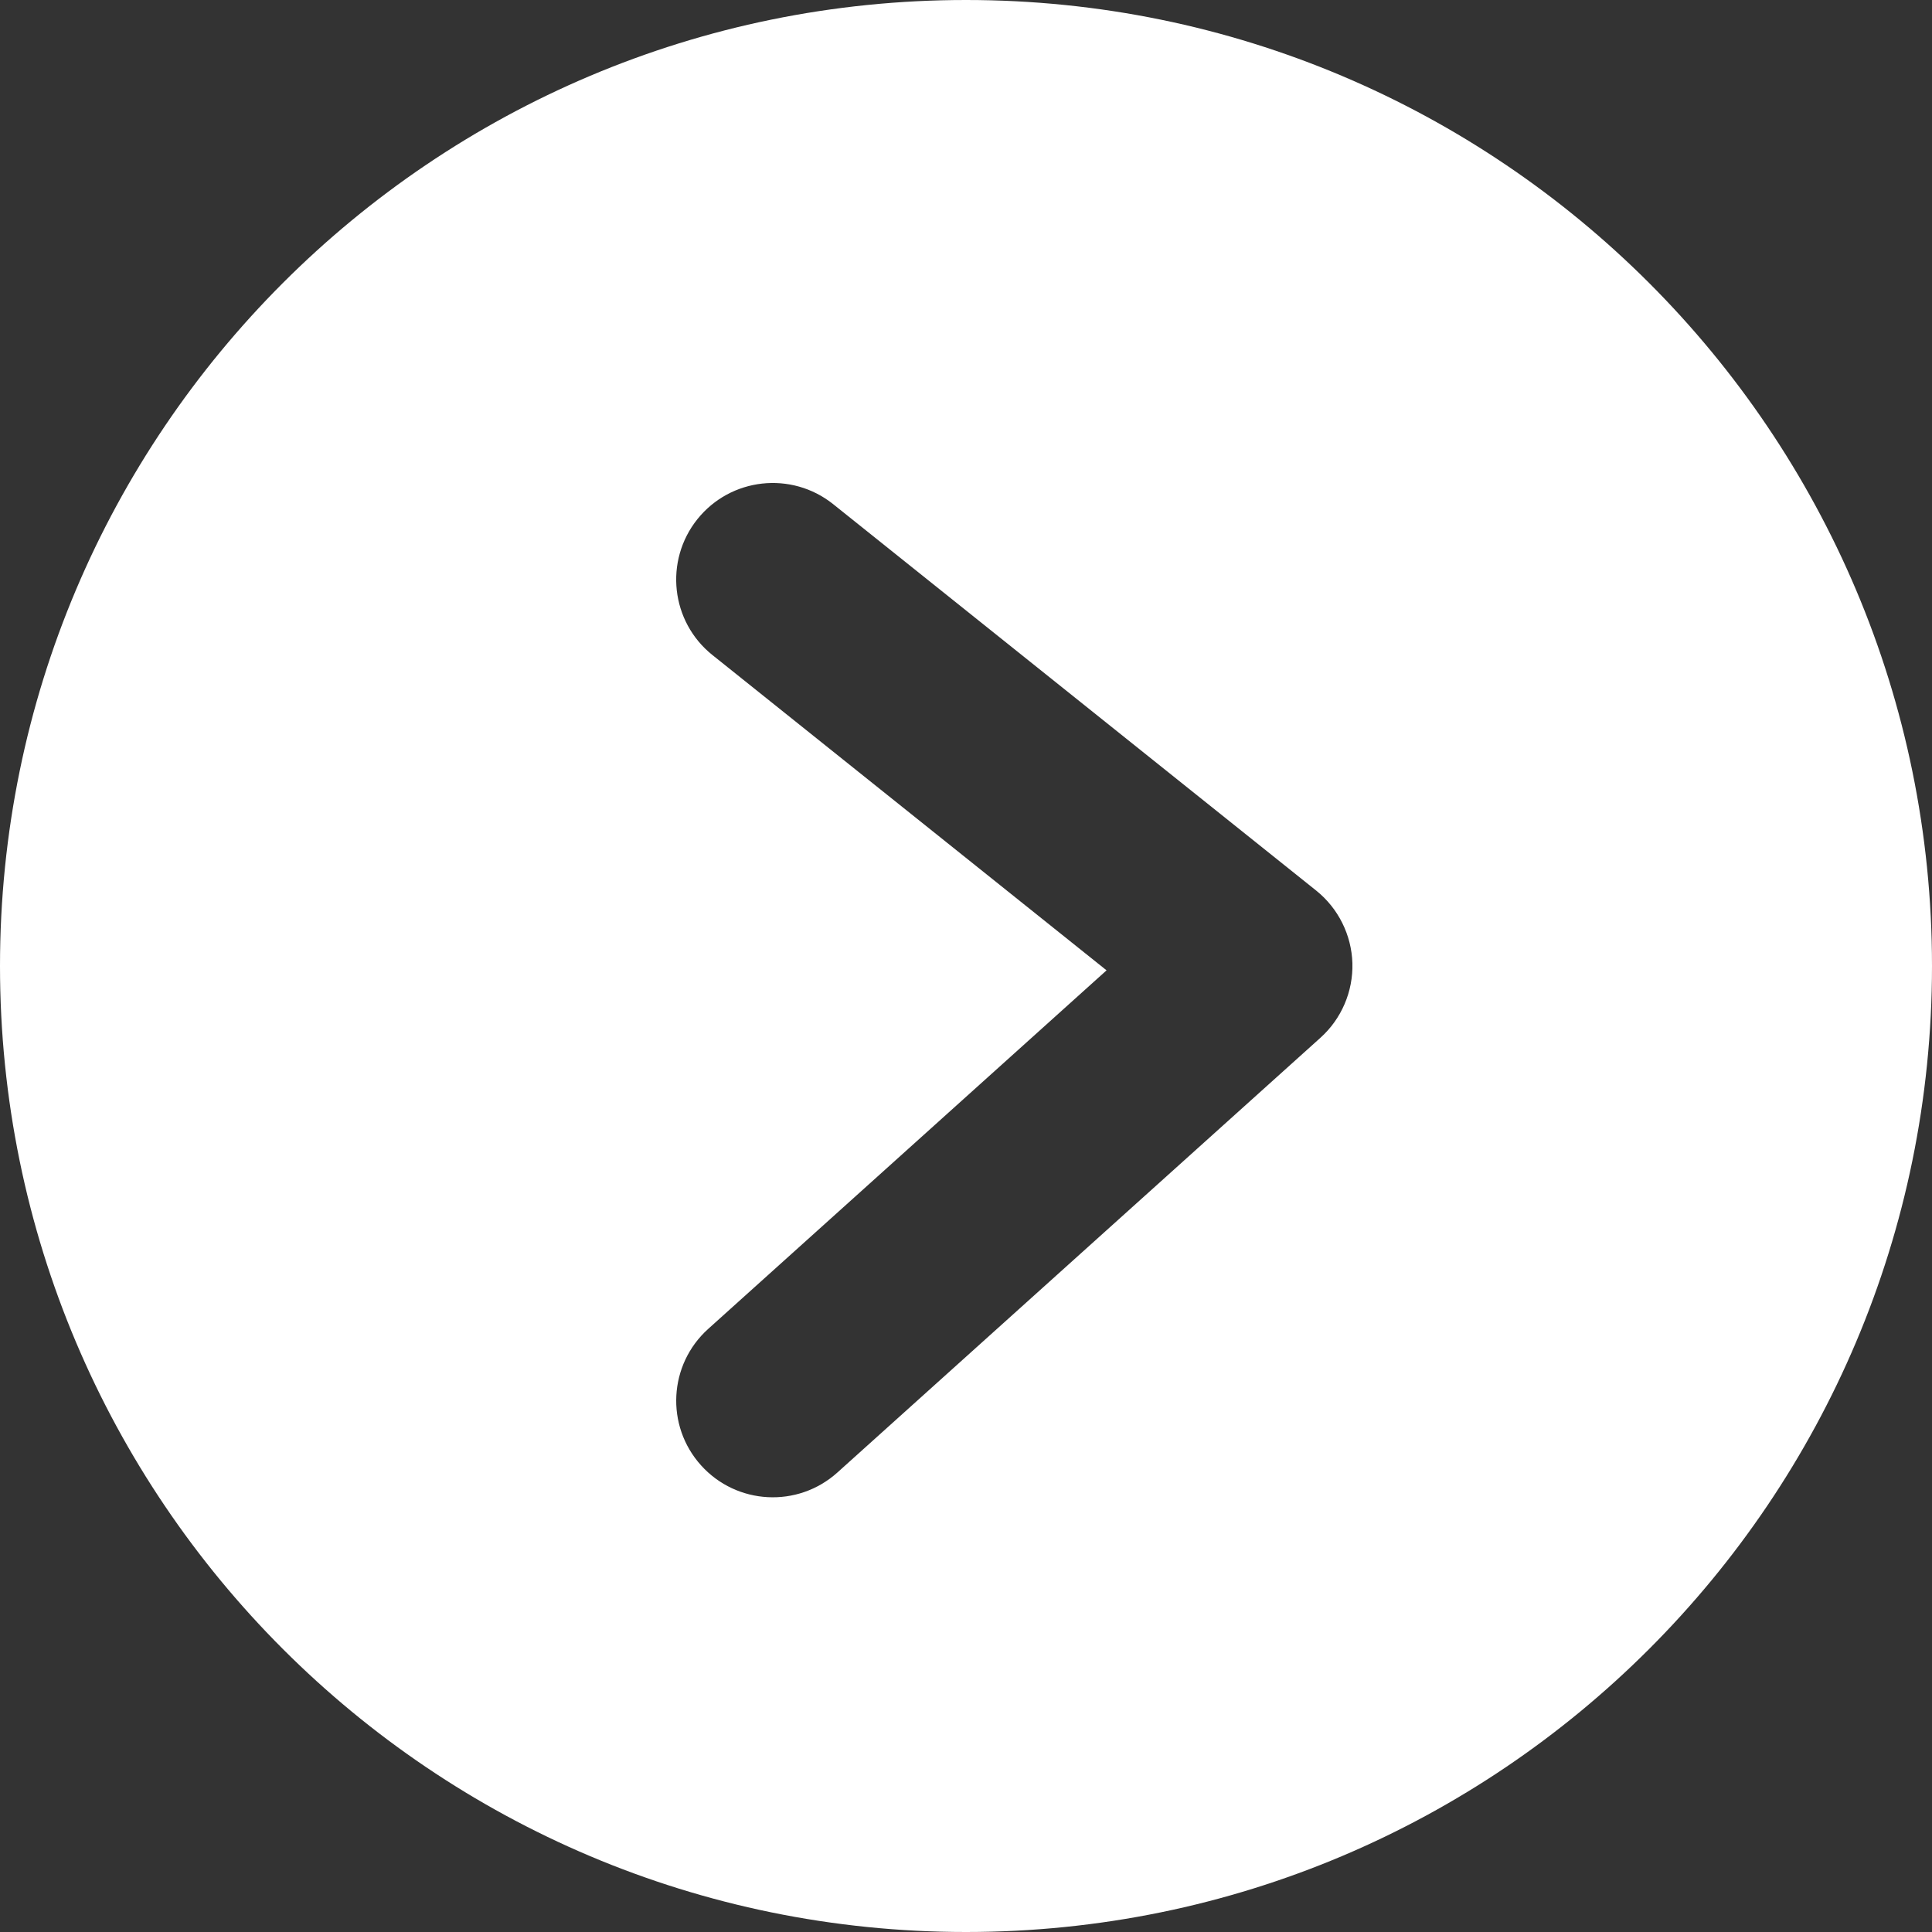 <svg width="20" height="20" viewBox="0 0 20 20" fill="none" xmlns="http://www.w3.org/2000/svg">
<rect x="0" y="0" width="20" height="20" fill="#333333" stroke="none"/>
<path fill-rule="evenodd" clip-rule="evenodd" d="M10 20C15.523 20 20 15.523 20 10C20 4.477 15.523 0 10 0C4.477 0 0 4.477 0 10C0 15.523 4.477 20 10 20ZM8.625 5.219C8.193 4.874 7.564 4.944 7.219 5.375C6.874 5.807 6.944 6.436 7.375 6.781L11.455 10.045L7.331 13.757C6.921 14.126 6.887 14.758 7.257 15.169C7.626 15.579 8.258 15.613 8.669 15.243L13.669 10.743C13.887 10.547 14.008 10.264 14 9.971C13.991 9.678 13.854 9.403 13.625 9.219L8.625 5.219Z" fill="white"/>
</svg>

